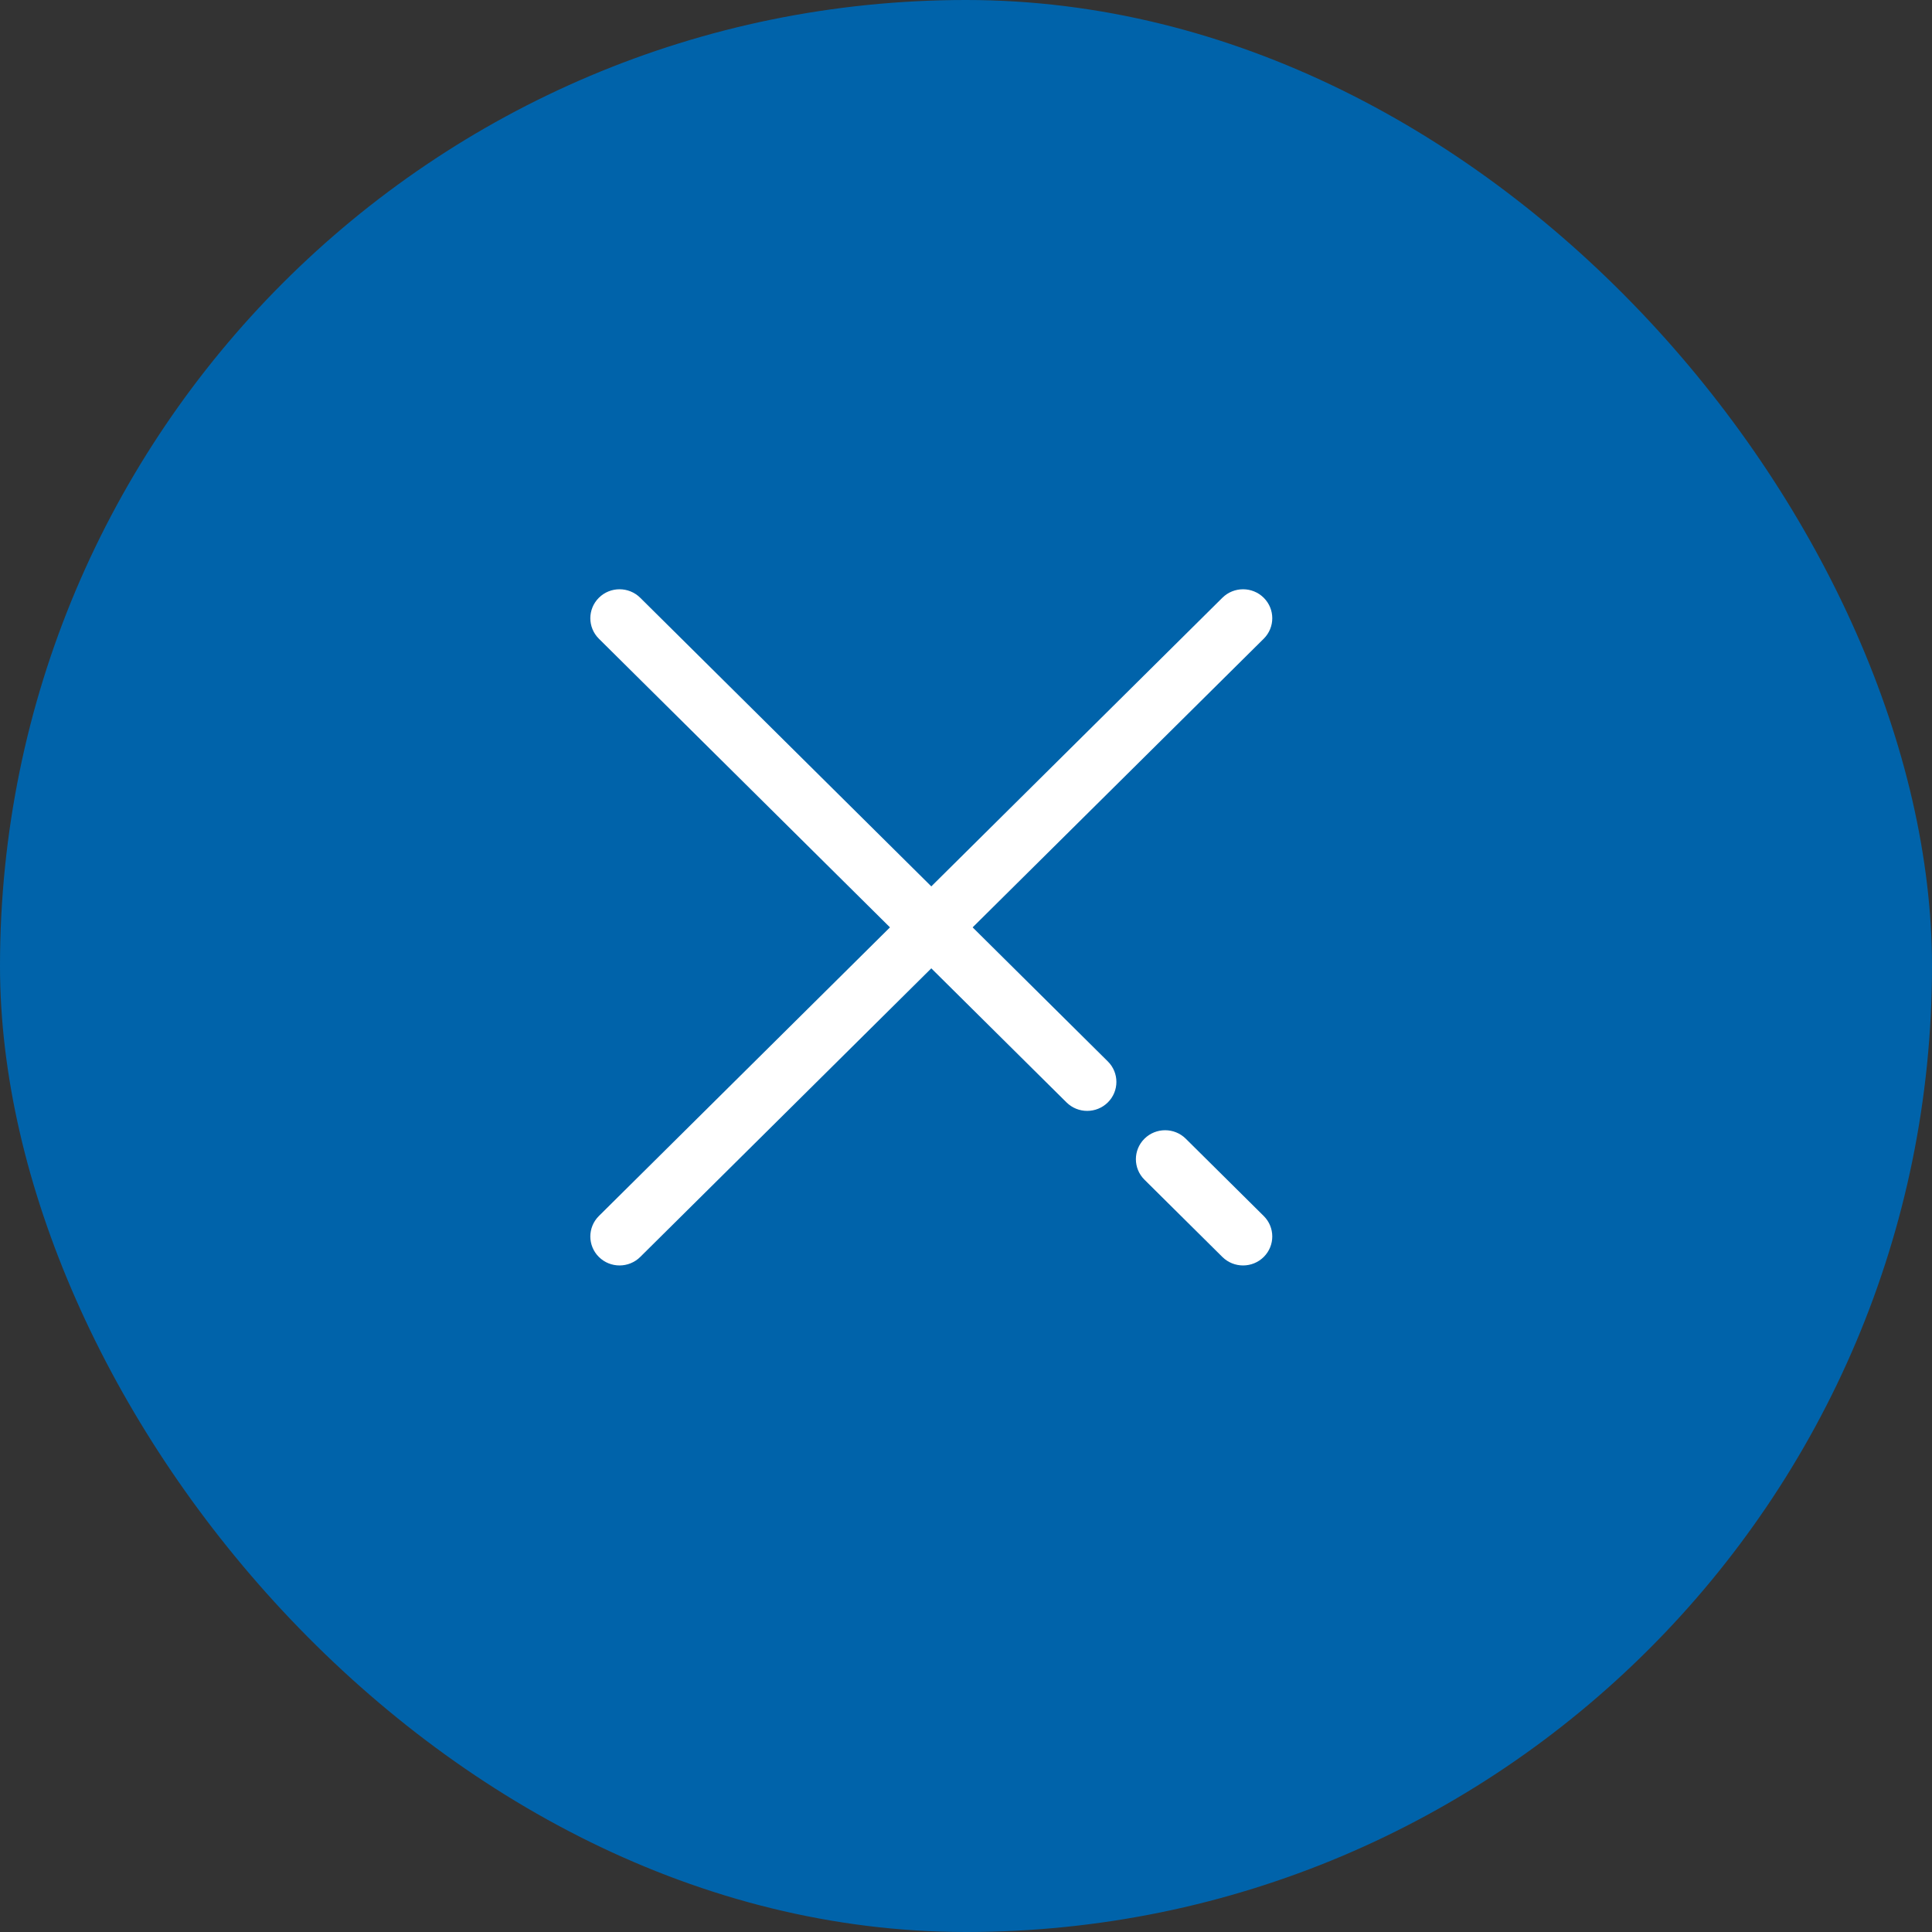 <svg width="50" height="50" viewBox="0 0 50 50" fill="none" xmlns="http://www.w3.org/2000/svg">
<rect x="0" y="0" width="50" height="50" fill="#333333" stroke="none"/>
<rect width="50" height="50" rx="25" fill="#0063AA"/>
<path fill-rule="evenodd" clip-rule="evenodd" d="M32.705 15.47C33 15.763 33 16.237 32.705 16.53L16.569 32.53C16.273 32.823 15.794 32.823 15.499 32.53C15.204 32.237 15.204 31.763 15.499 31.47L31.635 15.47C31.931 15.177 32.41 15.177 32.705 15.47Z" fill="white"/>
<path fill-rule="evenodd" clip-rule="evenodd" d="M15.499 15.47C15.204 15.763 15.204 16.237 15.499 16.53L27.601 28.53C27.897 28.823 28.375 28.823 28.671 28.53C28.966 28.237 28.966 27.763 28.671 27.47L16.569 15.47C16.273 15.177 15.794 15.177 15.499 15.47ZM29.618 29.47C29.323 29.763 29.323 30.237 29.618 30.53L31.635 32.53C31.931 32.823 32.41 32.823 32.705 32.53C33 32.237 33 31.763 32.705 31.47L30.688 29.47C30.393 29.177 29.914 29.177 29.618 29.47Z" fill="white"/>
</svg>
